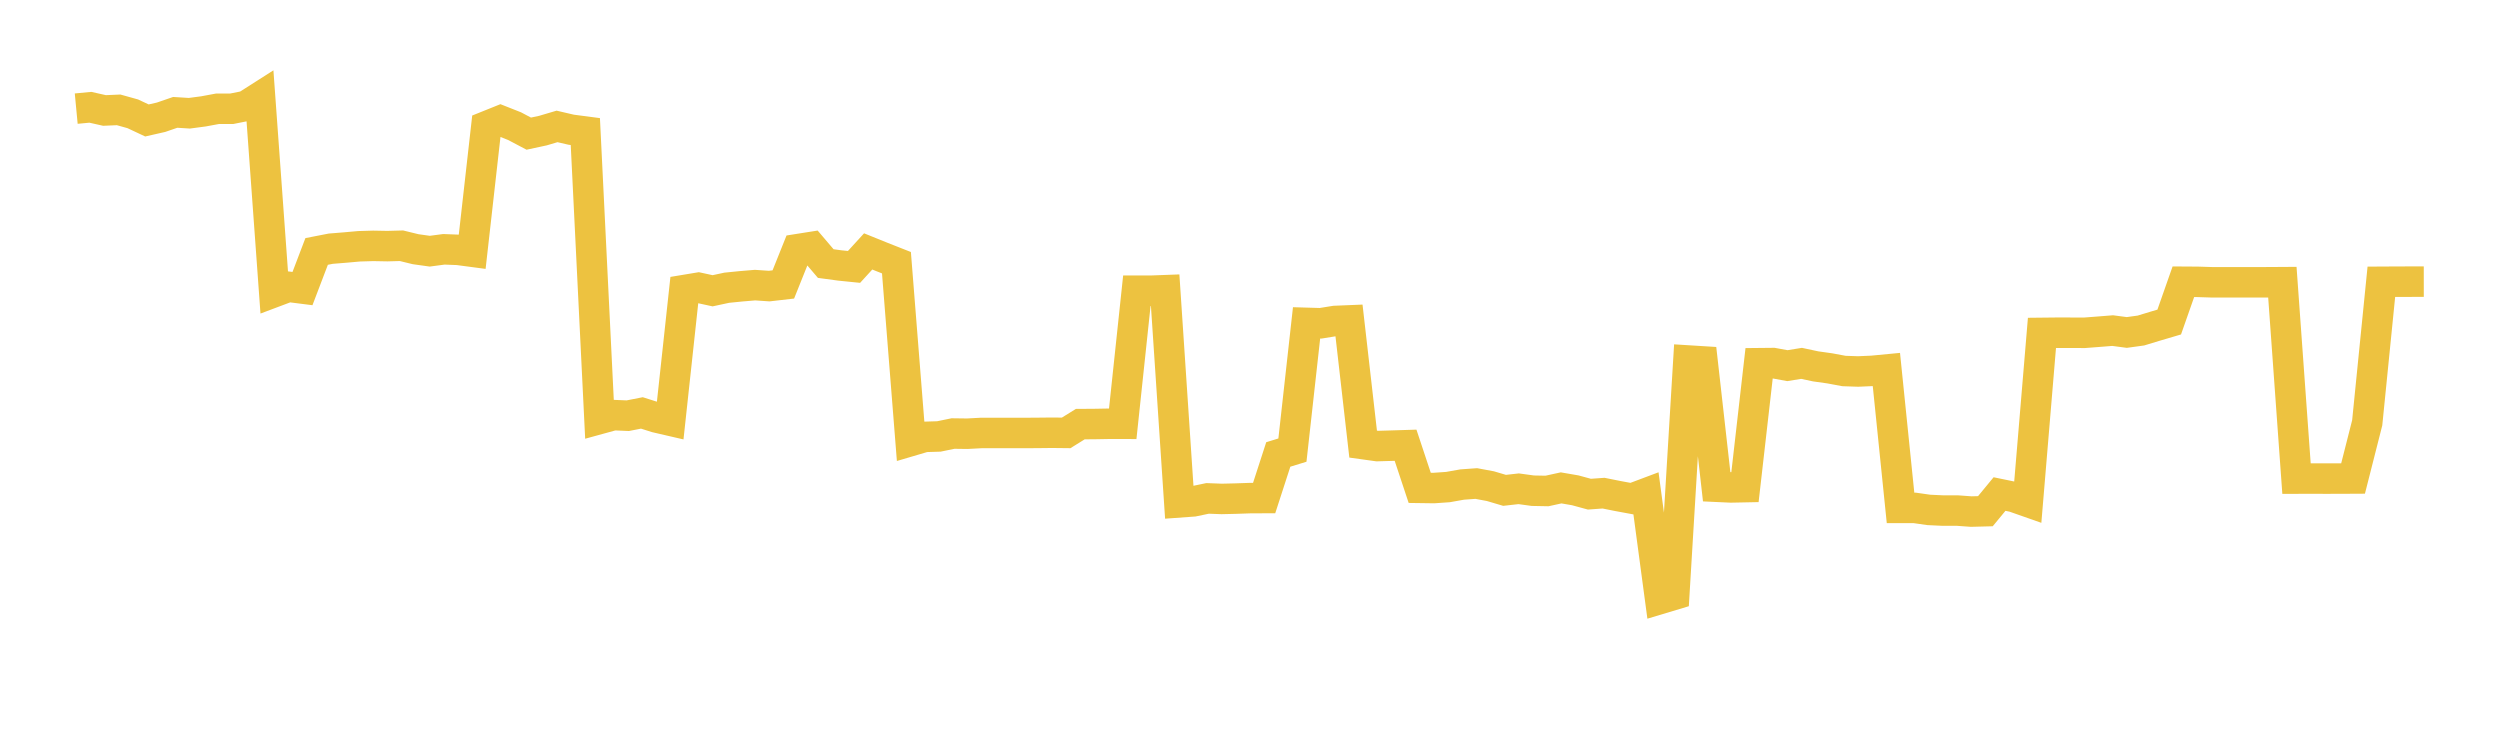 <svg width="164" height="48" xmlns="http://www.w3.org/2000/svg" xmlns:xlink="http://www.w3.org/1999/xlink"><path fill="none" stroke="rgb(237,194,64)" stroke-width="2" d="M5,7.126L5.928,7.038L6.855,7.247L7.783,7.207L8.711,7.466L9.639,7.902L10.566,7.691L11.494,7.371L12.422,7.429L13.349,7.306L14.277,7.134L15.205,7.134L16.133,6.949L17.06,6.358L17.988,19.162L18.916,18.813L19.843,18.931L20.771,16.495L21.699,16.314L22.627,16.239L23.554,16.156L24.482,16.129L25.41,16.146L26.337,16.121L27.265,16.348L28.193,16.478L29.12,16.355L30.048,16.391L30.976,16.514L31.904,8.283L32.831,7.91L33.759,8.277L34.687,8.767L35.614,8.568L36.542,8.293L37.47,8.509L38.398,8.631L39.325,27.486L40.253,27.231L41.181,27.27L42.108,27.088L43.036,27.382L43.964,27.597L44.892,19.027L45.819,18.873L46.747,19.075L47.675,18.875L48.602,18.782L49.53,18.704L50.458,18.767L51.386,18.66L52.313,16.347L53.241,16.2L54.169,17.29L55.096,17.415L56.024,17.509L56.952,16.493L57.88,16.868L58.807,17.233L59.735,28.933L60.663,28.659L61.59,28.631L62.518,28.44L63.446,28.452L64.373,28.403L65.301,28.404L66.229,28.404L67.157,28.404L68.084,28.398L69.012,28.388L69.94,28.398L70.867,27.822L71.795,27.816L72.723,27.799L73.651,27.8L74.578,19.071L75.506,19.072L76.434,19.037L77.361,32.956L78.289,32.889L79.217,32.695L80.145,32.73L81.072,32.708L82,32.676L82.928,32.672L83.855,29.812L84.783,29.527L85.711,21.179L86.639,21.206L87.566,21.056L88.494,21.018L89.422,29.134L90.349,29.263L91.277,29.236L92.205,29.207L93.133,32.003L94.06,32.016L94.988,31.951L95.916,31.786L96.843,31.719L97.771,31.892L98.699,32.167L99.627,32.063L100.554,32.19L101.482,32.208L102.41,32.005L103.337,32.165L104.265,32.418L105.193,32.351L106.12,32.537L107.048,32.709L107.976,32.36L108.904,39.29L109.831,39.011L110.759,23.649L111.687,23.707L112.614,31.932L113.542,31.975L114.47,31.956L115.398,23.826L116.325,23.817L117.253,23.987L118.181,23.836L119.108,24.034L120.036,24.165L120.964,24.338L121.892,24.369L122.819,24.329L123.747,24.24L124.675,33.317L125.602,33.318L126.53,33.45L127.458,33.494L128.386,33.492L129.313,33.559L130.241,33.535L131.169,32.409L132.096,32.6L133.024,32.926L133.952,21.837L134.88,21.827L135.807,21.828L136.735,21.832L137.663,21.761L138.59,21.687L139.518,21.81L140.446,21.682L141.373,21.4L142.301,21.126L143.229,18.483L144.157,18.489L145.084,18.518L146.012,18.52L146.94,18.52L147.867,18.52L148.795,18.517L149.723,18.511L150.651,31.396L151.578,31.393L152.506,31.396L153.434,31.395L154.361,31.39L155.289,27.736L156.217,18.485L157.145,18.48L158.072,18.477L159,18.476"></path></svg>